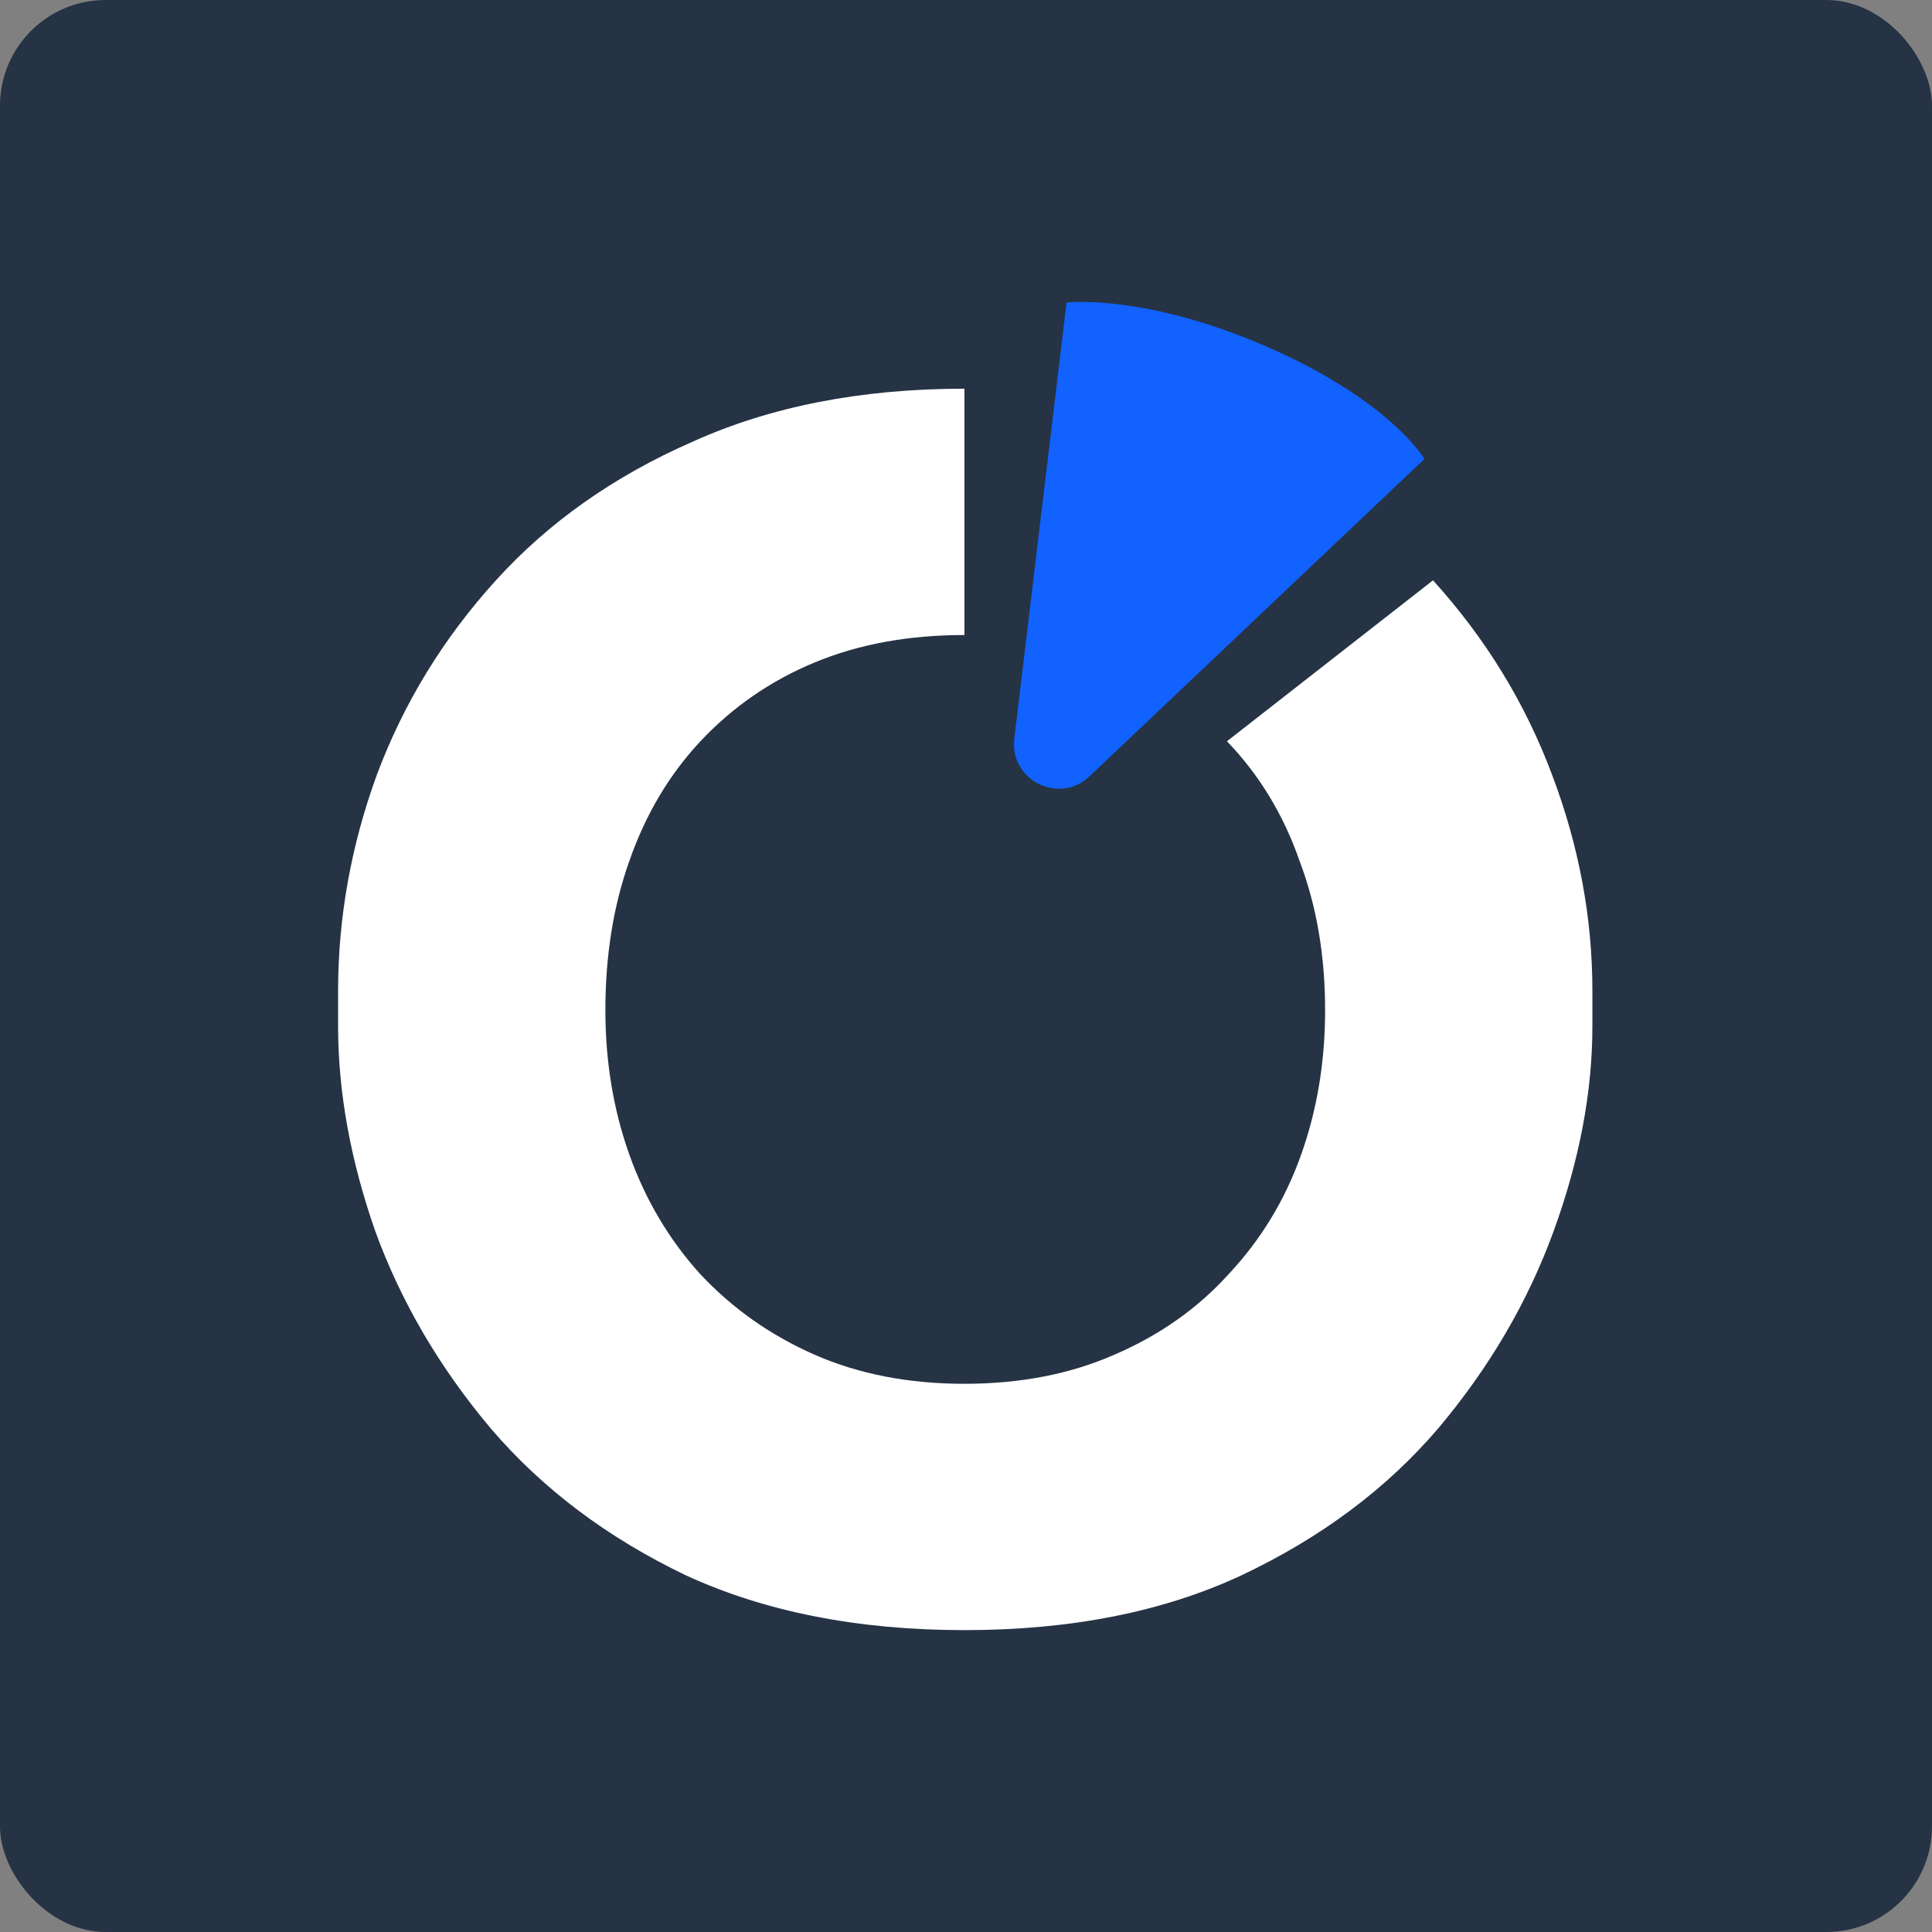 <svg width="32" height="32" viewBox="0 0 32 32" fill="none" xmlns="http://www.w3.org/2000/svg">
<rect x="0" y="0" width="32" height="32" fill="#808080" stroke="none"/>
<rect width="32" height="32" rx="1.75" fill="#253344"/>
<path fill-rule="evenodd" clip-rule="evenodd" d="M11.361 26.093C12.676 26.698 14.214 27 15.974 27C17.735 27 19.264 26.698 20.561 26.093C21.877 25.471 22.962 24.662 23.815 23.666C24.669 22.653 25.309 21.559 25.735 20.386C26.162 19.212 26.375 18.084 26.375 16.999V16.412C26.375 15.203 26.153 14.012 25.709 12.838C25.264 11.647 24.606 10.572 23.735 9.612L20.322 12.278C20.855 12.83 21.255 13.488 21.522 14.252C21.806 14.999 21.948 15.825 21.948 16.732C21.948 17.586 21.815 18.386 21.548 19.133C21.282 19.879 20.882 20.537 20.348 21.106C19.833 21.675 19.201 22.119 18.455 22.439C17.726 22.759 16.899 22.92 15.974 22.92C15.05 22.92 14.223 22.759 13.494 22.439C12.765 22.119 12.134 21.675 11.601 21.106C11.085 20.537 10.694 19.879 10.427 19.133C10.16 18.386 10.027 17.586 10.027 16.732C10.027 15.825 10.16 14.999 10.427 14.252C10.694 13.488 11.085 12.83 11.601 12.278C12.134 11.71 12.765 11.274 13.494 10.972C14.223 10.669 15.05 10.518 15.974 10.518V6.438C14.268 6.438 12.765 6.731 11.467 7.318C10.169 7.887 9.085 8.651 8.214 9.612C7.342 10.572 6.685 11.647 6.24 12.838C5.813 14.012 5.6 15.203 5.6 16.412V16.999C5.6 18.084 5.804 19.212 6.213 20.386C6.64 21.559 7.28 22.653 8.134 23.666C8.987 24.662 10.063 25.471 11.361 26.093Z" fill="white"/>
<path d="M17.666 5.01C17.666 5.01 18.963 4.859 21 5.75C23.037 6.642 23.593 7.602 23.593 7.602L18.045 12.859C17.541 13.336 16.717 12.921 16.8 12.233L17.666 5.01Z" fill="#1162FF"/>
</svg>
